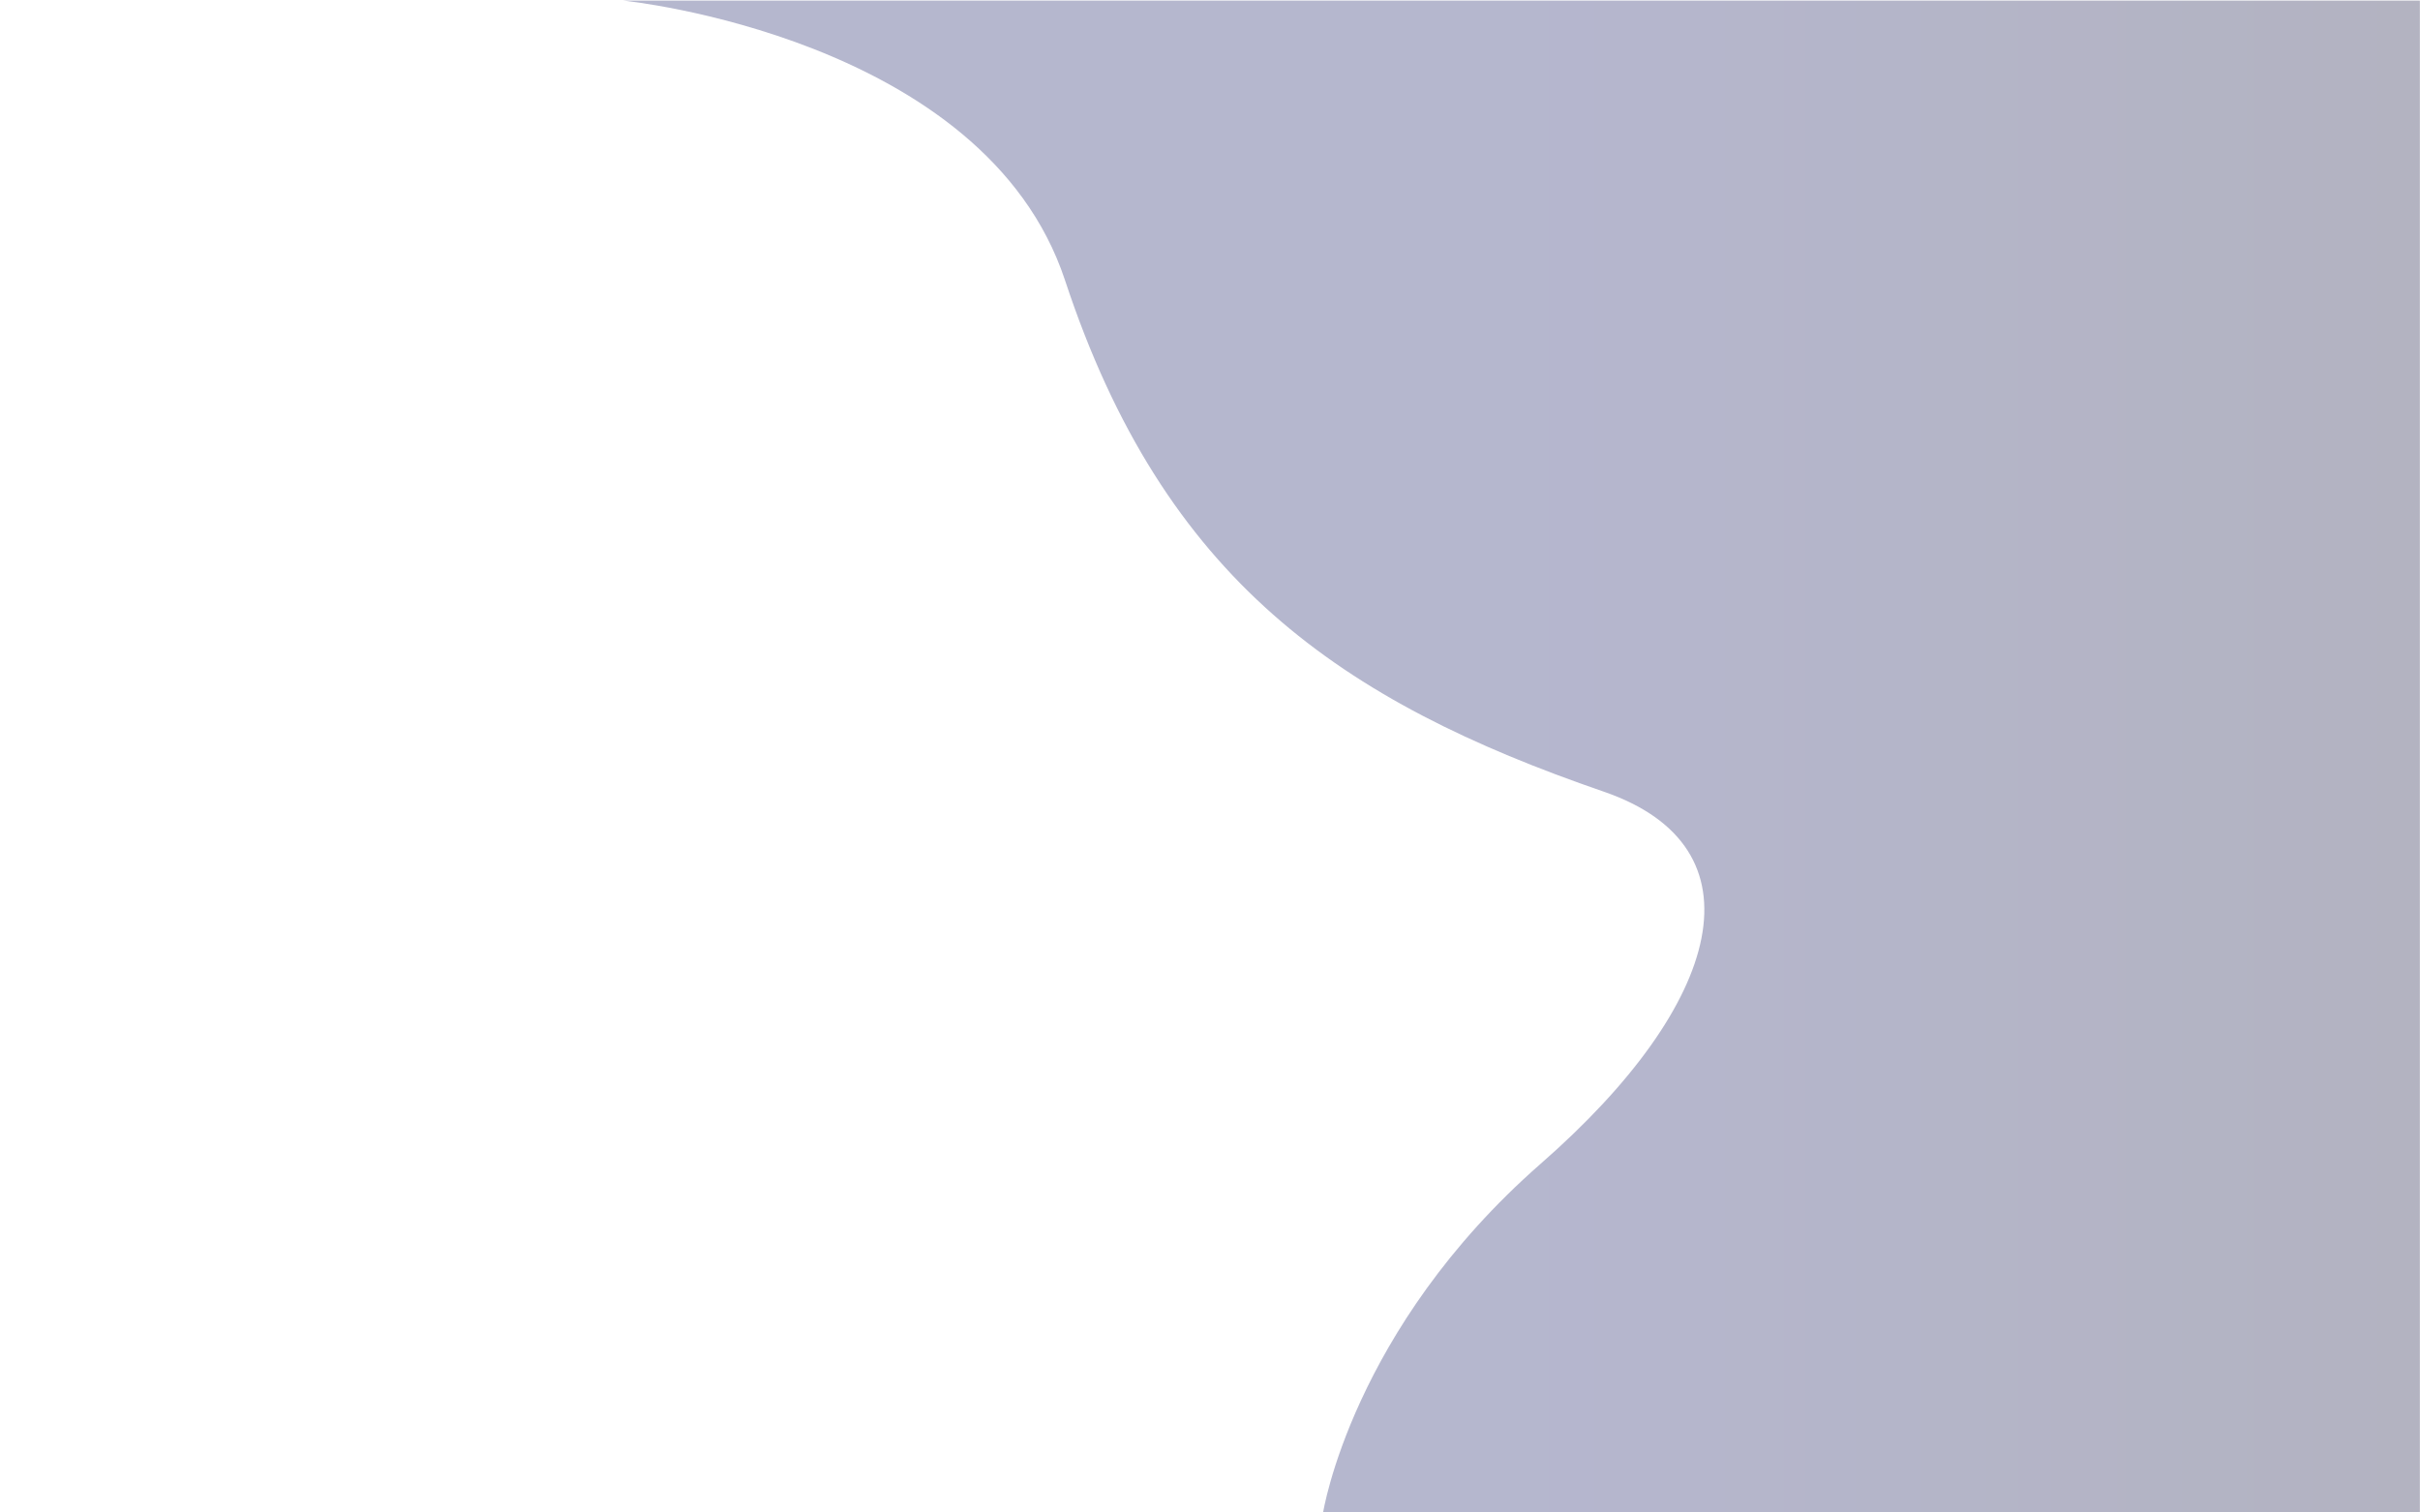 <svg version="1.2" xmlns="http://www.w3.org/2000/svg" viewBox="0 0 2000 1250" width="2000" height="1250">
	<title>&lt;Path&gt;</title>
	<defs>
		<linearGradient id="g1" x2="1" gradientUnits="userSpaceOnUse" gradientTransform="matrix(878.904,0,0,739.907,1280.066,.512)">
			<stop offset="0" stop-color="#0b0f5e"/>
			<stop offset="1" stop-color="#000028"/>
		</linearGradient>
	</defs>
	<style>
		.s0 { opacity: .3;fill: url(#g1) } 
	</style>
	<path id="&lt;Path&gt;" class="s0" d="m515.2 0.5c0 0 298.4 29.8 365 231.2 81.8 247.5 227.9 347.8 445.3 422.6 133 45.8 99.4 174.9-52 307.3-156.4 136.8-180.1 288.8-180.1 288.8l906.5-0.3v-1249.6z"/>
</svg>